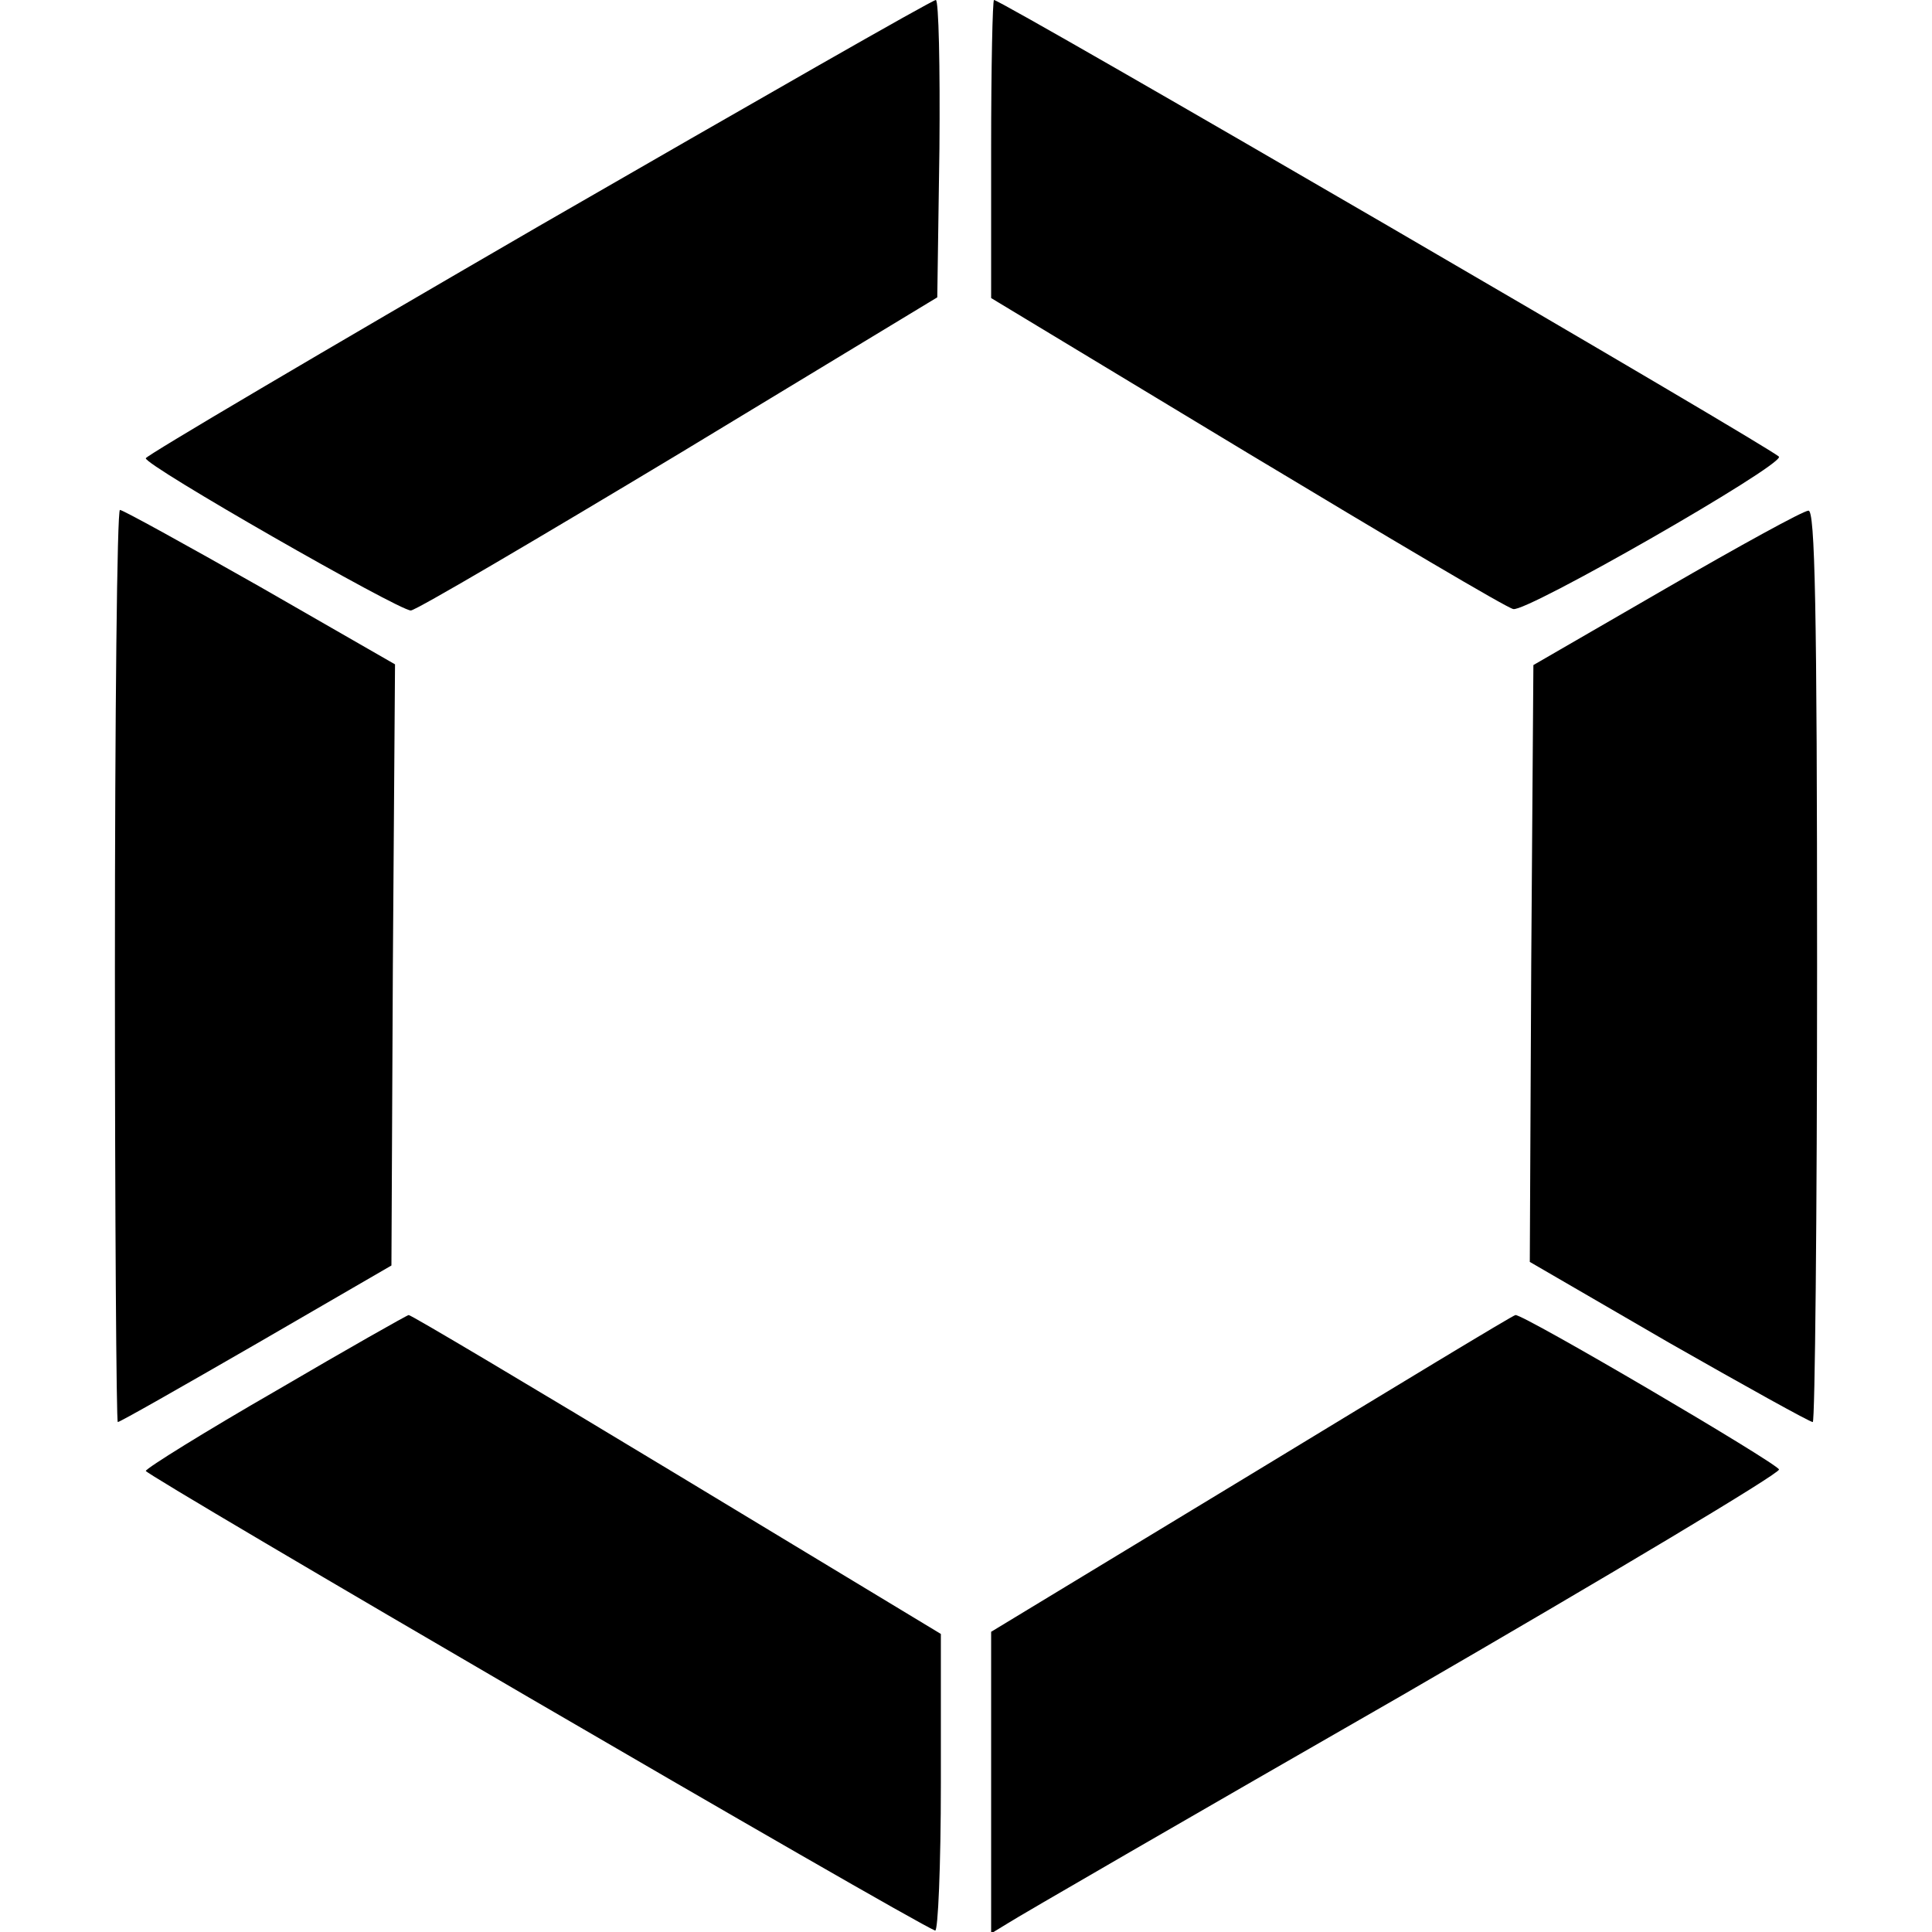 <?xml version="1.0" standalone="no"?>
<!DOCTYPE svg PUBLIC "-//W3C//DTD SVG 20010904//EN"
 "http://www.w3.org/TR/2001/REC-SVG-20010904/DTD/svg10.dtd">
<svg version="1.0" xmlns="http://www.w3.org/2000/svg"
 width="269pt" height="269pt" viewBox="0 0 269 269"
 preserveAspectRatio="xMidYMid meet">
<g transform="translate(0,269) scale(0.1,-0.1)"
fill="#000000" stroke="none">
<path d="M750 2375 c-300 -174 -546 -319 -547 -323 -3 -9 352 -212 369 -212 7
0 175 99 373 218 l360 218 3 207 c1 114 -1 207 -5 207 -5 0 -253 -142 -553
-315z"/>
<path d="M1380 2483 l0 -208 356 -215 c196 -118 363 -217 371 -218 18 -5 374
199 370 212 -3 8 -1082 636 -1093 636 -2 0 -4 -93 -4 -207z"/>
<path d="M160 1345 c0 -349 2 -635 4 -635 3 0 89 49 193 109 l188 109 2 418 3
419 -188 108 c-104 59 -191 107 -195 107 -4 0 -7 -286 -7 -635z"/>
<path d="M2320 1871 l-185 -107 -3 -416 -2 -415 193 -112 c107 -61 197 -111
201 -111 3 0 6 286 6 635 0 502 -3 635 -12 634 -7 0 -96 -49 -198 -108z"/>
<path d="M385 754 c-99 -57 -181 -108 -182 -112 -2 -5 1060 -624 1099 -640 4
-2 8 90 8 205 l0 208 -369 223 c-202 122 -370 222 -372 221 -2 0 -85 -47 -184
-105z"/>
<path d="M1743 638 l-363 -220 0 -210 0 -210 23 14 c12 8 259 151 550 318 290
168 526 309 524 314 -3 9 -357 217 -367 215 -3 0 -168 -100 -367 -221z"/>
</g>
</svg>
